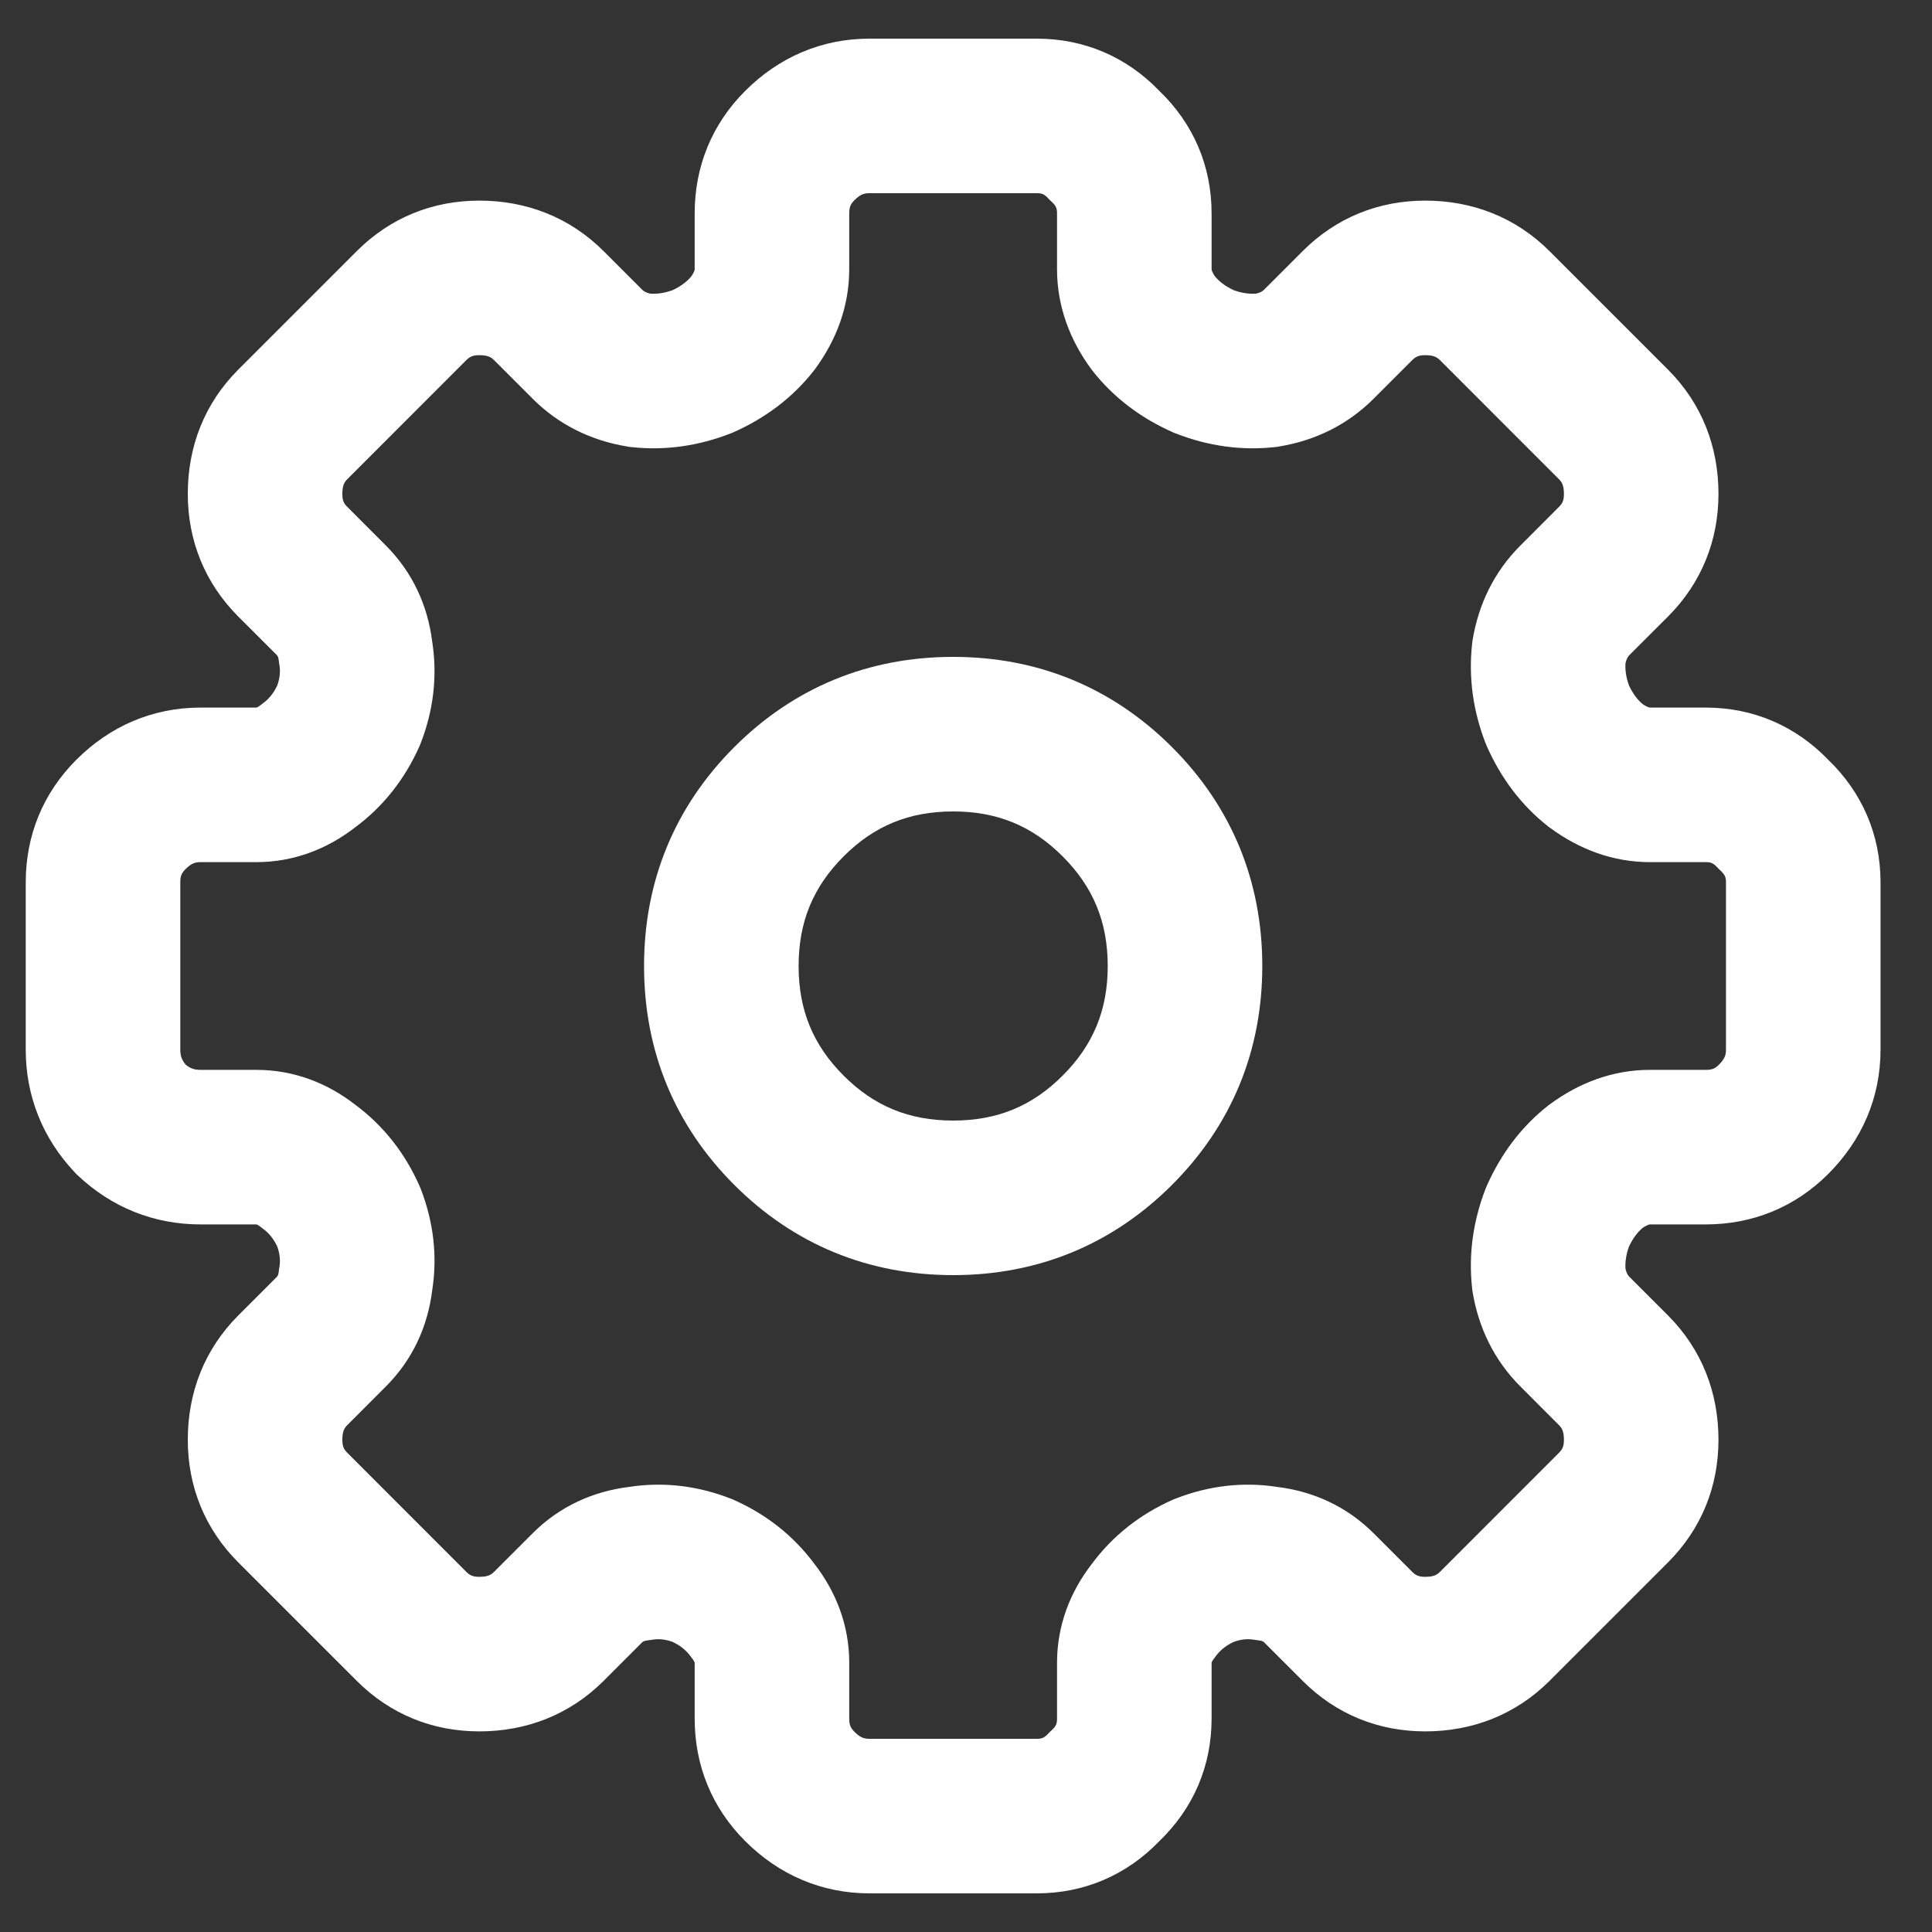 <?xml version="1.0" encoding="UTF-8"?> <svg xmlns="http://www.w3.org/2000/svg" width="25" height="25" viewBox="0 0 25 25" fill="none"><rect x="0" y="0" width="25" height="25" fill="#333333" stroke="none"/><g clip-path="url(#clip0_9565_5261)"><path fill-rule="evenodd" clip-rule="evenodd" d="M12.334 8.5C11.238 8.5 10.274 8.895 9.501 9.668C8.728 10.441 8.334 11.405 8.334 12.5C8.334 13.595 8.728 14.559 9.501 15.332C10.274 16.105 11.238 16.5 12.334 16.5C13.429 16.5 14.393 16.105 15.166 15.332C15.939 14.559 16.334 13.595 16.334 12.5C16.334 11.405 15.939 10.441 15.166 9.668C14.393 8.895 13.429 8.5 12.334 8.5ZM10.916 11.082C11.309 10.688 11.762 10.5 12.334 10.5C12.905 10.5 13.358 10.688 13.751 11.082C14.145 11.476 14.334 11.929 14.334 12.5C14.334 13.071 14.145 13.524 13.751 13.918C13.358 14.312 12.905 14.5 12.334 14.5C11.762 14.5 11.309 14.312 10.916 13.918C10.522 13.524 10.334 13.071 10.334 12.5C10.334 11.929 10.522 11.476 10.916 11.082Z" fill="white"></path><path fill-rule="evenodd" clip-rule="evenodd" d="M11.252 0.5C10.628 0.5 10.076 0.743 9.643 1.176C9.211 1.607 8.989 2.156 8.989 2.762V3.484C8.989 3.487 8.989 3.492 8.985 3.504C8.981 3.516 8.97 3.541 8.945 3.577C8.894 3.638 8.82 3.7 8.703 3.755C8.594 3.794 8.501 3.805 8.415 3.8C8.352 3.786 8.326 3.765 8.307 3.746L7.811 3.25C7.371 2.81 6.81 2.596 6.202 2.596C5.596 2.596 5.048 2.818 4.616 3.25L3.083 4.783C2.643 5.223 2.43 5.783 2.43 6.391C2.43 6.997 2.652 7.546 3.083 7.978L3.579 8.473C3.589 8.483 3.592 8.489 3.594 8.494C3.597 8.499 3.604 8.516 3.608 8.553L3.611 8.58L3.616 8.607C3.628 8.684 3.624 8.767 3.588 8.87C3.536 8.978 3.474 9.049 3.402 9.101L3.389 9.111L3.376 9.121C3.344 9.147 3.326 9.154 3.322 9.155L3.32 9.156C3.32 9.156 3.32 9.156 3.32 9.156C3.32 9.156 3.32 9.156 3.317 9.156H2.596C1.972 9.156 1.421 9.398 0.987 9.832C0.556 10.263 0.333 10.812 0.333 11.418V13.582C0.333 14.187 0.554 14.731 0.966 15.169L0.987 15.191L1.009 15.212C1.447 15.624 1.991 15.844 2.596 15.844H3.317C3.32 15.844 3.32 15.844 3.32 15.844C3.32 15.844 3.32 15.844 3.322 15.845C3.326 15.846 3.344 15.853 3.376 15.879L3.389 15.889L3.402 15.899C3.474 15.951 3.536 16.022 3.588 16.13C3.624 16.233 3.628 16.316 3.616 16.393L3.611 16.42L3.608 16.447C3.604 16.484 3.597 16.501 3.594 16.506C3.592 16.511 3.589 16.517 3.579 16.526L3.083 17.022C2.643 17.463 2.43 18.023 2.43 18.631C2.43 19.237 2.652 19.786 3.083 20.217L4.616 21.75C5.048 22.182 5.596 22.404 6.202 22.404C6.81 22.404 7.371 22.19 7.811 21.75L8.307 21.254C8.317 21.244 8.323 21.241 8.327 21.239C8.332 21.237 8.349 21.23 8.387 21.225L8.414 21.222L8.441 21.218C8.518 21.205 8.6 21.209 8.703 21.246C8.812 21.297 8.882 21.36 8.935 21.431L8.945 21.445L8.955 21.458C8.98 21.49 8.987 21.508 8.988 21.511C8.989 21.513 8.989 21.514 8.989 21.514C8.989 21.513 8.989 21.514 8.989 21.516V22.238C8.989 22.844 9.211 23.392 9.643 23.824C10.076 24.257 10.628 24.5 11.252 24.5H13.415C14.031 24.5 14.579 24.263 15.002 23.824C15.441 23.401 15.678 22.854 15.678 22.238V21.516C15.678 21.514 15.678 21.513 15.678 21.514C15.678 21.514 15.678 21.513 15.679 21.511C15.68 21.508 15.687 21.49 15.712 21.458L15.722 21.445L15.732 21.431C15.785 21.36 15.855 21.297 15.964 21.246C16.067 21.209 16.149 21.205 16.227 21.218L16.253 21.222L16.28 21.225C16.318 21.23 16.335 21.237 16.34 21.239C16.344 21.241 16.35 21.244 16.36 21.254L16.856 21.75C17.287 22.182 17.836 22.404 18.442 22.404C19.05 22.404 19.611 22.19 20.051 21.75L21.584 20.217C22.015 19.786 22.237 19.237 22.237 18.631C22.237 18.023 22.024 17.463 21.584 17.022L21.088 16.526C21.069 16.507 21.048 16.481 21.034 16.419C21.028 16.333 21.04 16.239 21.079 16.13C21.134 16.014 21.195 15.94 21.256 15.889C21.293 15.864 21.317 15.853 21.329 15.849C21.341 15.844 21.347 15.844 21.35 15.844H22.071C22.677 15.844 23.226 15.622 23.657 15.191C24.091 14.757 24.334 14.206 24.334 13.582V11.418C24.334 10.802 24.096 10.255 23.658 9.832C23.234 9.393 22.687 9.156 22.071 9.156H21.35C21.347 9.156 21.341 9.156 21.329 9.151C21.317 9.147 21.293 9.136 21.256 9.111C21.195 9.06 21.134 8.986 21.079 8.87C21.04 8.761 21.028 8.667 21.034 8.581C21.048 8.519 21.069 8.493 21.088 8.473L21.584 7.978C22.015 7.546 22.237 6.997 22.237 6.391C22.237 5.783 22.024 5.223 21.584 4.783L20.051 3.25C19.611 2.81 19.05 2.596 18.442 2.596C17.836 2.596 17.287 2.818 16.856 3.25L16.36 3.746C16.341 3.765 16.315 3.786 16.252 3.8C16.166 3.805 16.073 3.794 15.964 3.755C15.847 3.7 15.773 3.638 15.722 3.577C15.697 3.541 15.687 3.516 15.682 3.504C15.678 3.492 15.678 3.487 15.678 3.484V2.762C15.678 2.146 15.441 1.599 15.002 1.176C14.579 0.737 14.031 0.5 13.415 0.5H11.252ZM11.057 2.59C11.134 2.513 11.184 2.5 11.252 2.5H13.415C13.481 2.5 13.512 2.51 13.566 2.569L13.587 2.591L13.609 2.611C13.667 2.666 13.678 2.697 13.678 2.762V3.484C13.678 3.97 13.849 4.406 14.119 4.774L14.129 4.787L14.139 4.8C14.416 5.152 14.77 5.413 15.173 5.592L15.195 5.602L15.217 5.61C15.627 5.77 16.06 5.834 16.501 5.785L16.528 5.782L16.555 5.777C17.015 5.701 17.435 5.499 17.774 5.16L18.27 4.664C18.32 4.615 18.357 4.596 18.442 4.596C18.555 4.596 18.596 4.623 18.637 4.664L20.169 6.197C20.21 6.237 20.237 6.278 20.237 6.391C20.237 6.477 20.219 6.514 20.169 6.563L19.674 7.059C19.334 7.398 19.133 7.818 19.056 8.278L19.052 8.305L19.049 8.332C19 8.774 19.064 9.206 19.223 9.617L19.232 9.639L19.241 9.66C19.421 10.064 19.681 10.418 20.033 10.694L20.046 10.704L20.06 10.714C20.428 10.984 20.863 11.156 21.35 11.156H22.071C22.136 11.156 22.167 11.166 22.222 11.224L22.243 11.246L22.265 11.267C22.323 11.322 22.334 11.353 22.334 11.418V13.582C22.334 13.649 22.321 13.699 22.243 13.777C22.194 13.826 22.157 13.844 22.071 13.844H21.35C20.863 13.844 20.428 14.016 20.06 14.286L20.046 14.296L20.033 14.306C19.681 14.582 19.421 14.936 19.241 15.34L19.232 15.361L19.223 15.383C19.064 15.794 19 16.226 19.049 16.668L19.052 16.695L19.056 16.722C19.133 17.181 19.334 17.602 19.674 17.941L20.169 18.437C20.21 18.477 20.237 18.518 20.237 18.631C20.237 18.716 20.219 18.754 20.169 18.803L18.637 20.336C18.596 20.377 18.555 20.404 18.442 20.404C18.357 20.404 18.32 20.385 18.27 20.336L17.774 19.84C17.429 19.495 16.998 19.299 16.529 19.241C16.079 19.171 15.636 19.227 15.217 19.39L15.195 19.398L15.173 19.408C14.758 19.592 14.402 19.868 14.129 20.236C13.848 20.599 13.678 21.032 13.678 21.516V22.238C13.678 22.303 13.667 22.334 13.609 22.389L13.587 22.409L13.566 22.431C13.512 22.489 13.481 22.5 13.415 22.5H11.252C11.184 22.5 11.134 22.487 11.057 22.41C11.008 22.36 10.989 22.323 10.989 22.238V21.516C10.989 21.032 10.819 20.599 10.538 20.236C10.265 19.868 9.909 19.592 9.494 19.408L9.472 19.398L9.45 19.39C9.03 19.227 8.588 19.171 8.138 19.241C7.669 19.299 7.238 19.495 6.893 19.84L6.397 20.336C6.356 20.377 6.316 20.404 6.202 20.404C6.117 20.404 6.08 20.385 6.03 20.336L4.498 18.803C4.448 18.754 4.43 18.716 4.43 18.631C4.43 18.518 4.457 18.477 4.498 18.437L4.993 17.941C5.339 17.595 5.535 17.165 5.593 16.695C5.663 16.246 5.607 15.803 5.444 15.383L5.435 15.361L5.426 15.34C5.241 14.925 4.966 14.569 4.598 14.296C4.235 14.014 3.801 13.844 3.317 13.844H2.596C2.518 13.844 2.465 13.828 2.402 13.776C2.35 13.713 2.333 13.659 2.333 13.582V11.418C2.333 11.333 2.352 11.296 2.401 11.246C2.479 11.169 2.528 11.156 2.596 11.156H3.317C3.801 11.156 4.235 10.986 4.598 10.704C4.966 10.431 5.241 10.075 5.426 9.66L5.435 9.639L5.444 9.617C5.607 9.197 5.663 8.754 5.593 8.305C5.535 7.836 5.339 7.405 4.993 7.059L4.498 6.563C4.448 6.514 4.43 6.477 4.43 6.391C4.43 6.278 4.457 6.237 4.498 6.197L6.03 4.664C6.08 4.615 6.117 4.596 6.202 4.596C6.316 4.596 6.356 4.623 6.397 4.664L6.893 5.16C7.232 5.499 7.652 5.701 8.112 5.777L8.139 5.782L8.166 5.785C8.607 5.834 9.039 5.77 9.45 5.61L9.472 5.602L9.494 5.592C9.897 5.413 10.251 5.152 10.528 4.8L10.538 4.787L10.548 4.774C10.818 4.406 10.989 3.97 10.989 3.484V2.762C10.989 2.677 11.008 2.64 11.057 2.59Z" fill="white"></path></g><defs><clipPath id="clip0_9565_5261"><rect width="24" height="24" fill="white" transform="translate(0.333 0.5)"></rect></clipPath></defs></svg> 